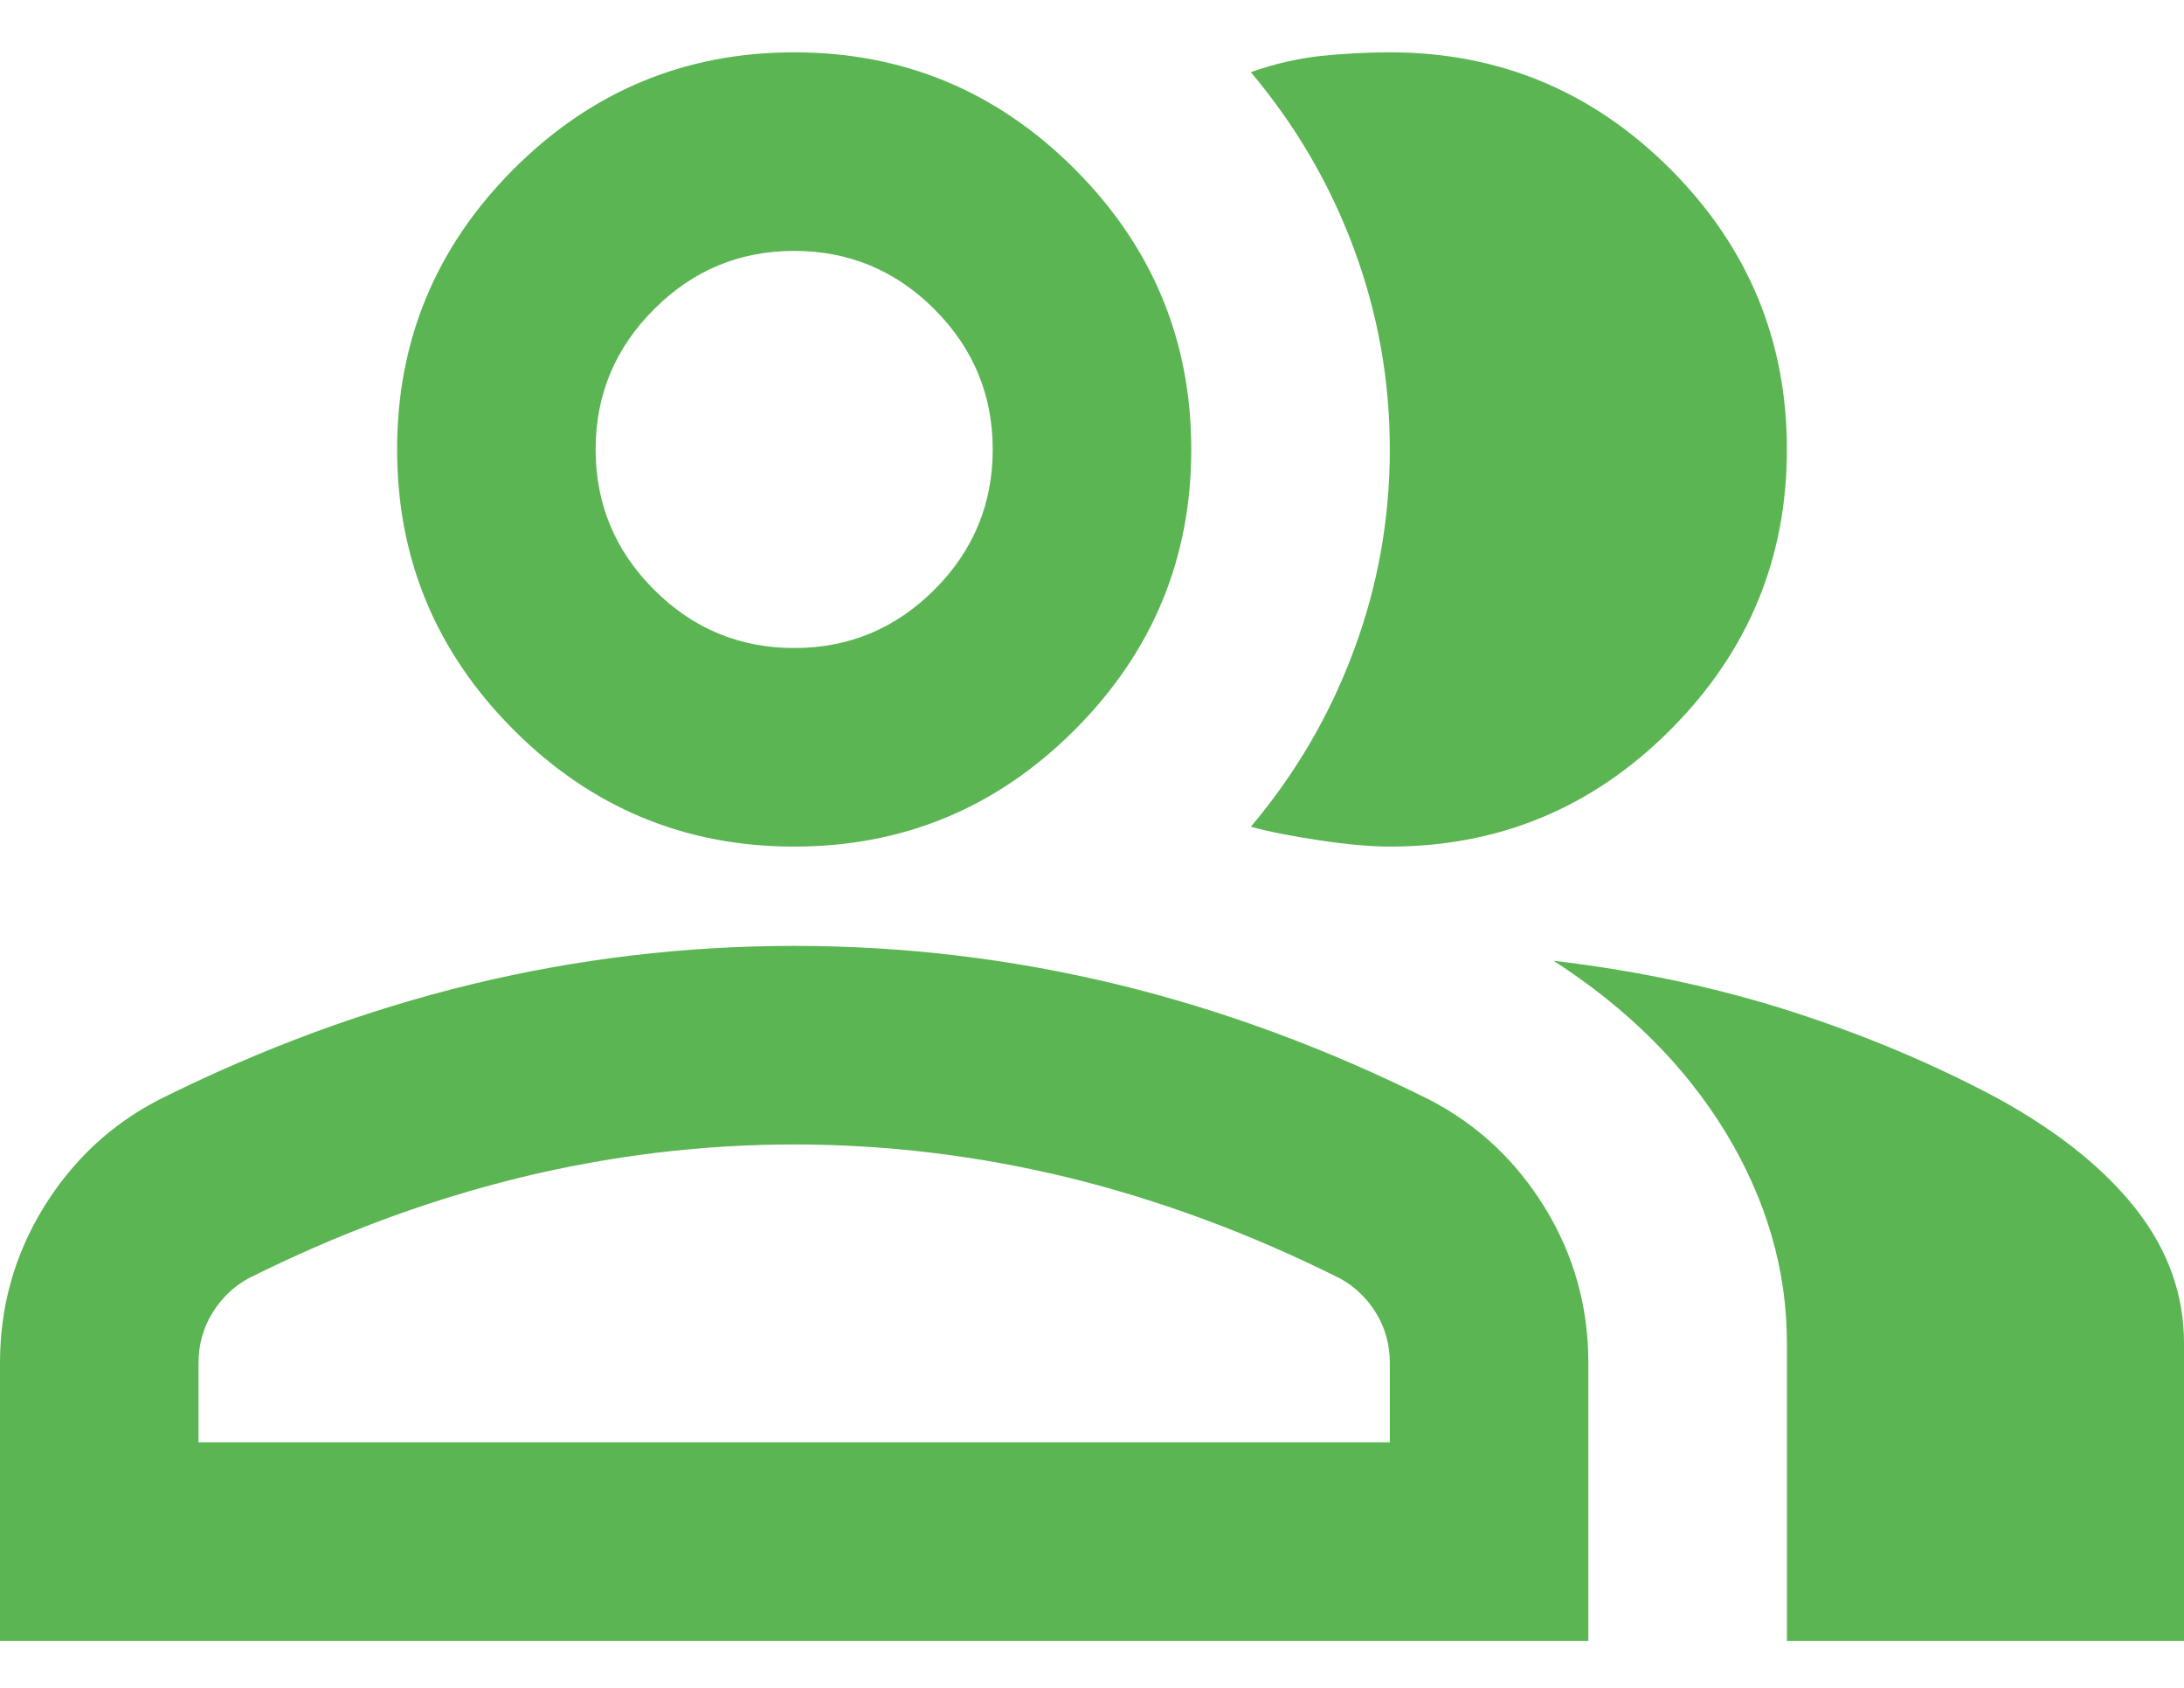 <svg width="22" height="17" viewBox="0 0 22 17" fill="none" xmlns="http://www.w3.org/2000/svg">
<path d="M0 16.527V13.727C0 13.161 0.146 12.64 0.438 12.164C0.729 11.69 1.117 11.327 1.6 11.077C2.633 10.561 3.683 10.173 4.75 9.914C5.817 9.656 6.9 9.527 8 9.527C9.1 9.527 10.183 9.656 11.25 9.914C12.317 10.173 13.367 10.561 14.4 11.077C14.883 11.327 15.271 11.69 15.562 12.164C15.854 12.64 16 13.161 16 13.727V16.527H0ZM18 16.527V13.527C18 12.794 17.796 12.09 17.388 11.414C16.979 10.74 16.4 10.161 15.65 9.677C16.5 9.777 17.3 9.948 18.05 10.189C18.8 10.431 19.5 10.727 20.15 11.077C20.75 11.411 21.208 11.781 21.525 12.189C21.842 12.598 22 13.044 22 13.527V16.527H18ZM8 8.527C6.9 8.527 5.958 8.136 5.175 7.352C4.392 6.569 4 5.627 4 4.527C4 3.427 4.392 2.486 5.175 1.702C5.958 0.919 6.9 0.527 8 0.527C9.1 0.527 10.042 0.919 10.825 1.702C11.608 2.486 12 3.427 12 4.527C12 5.627 11.608 6.569 10.825 7.352C10.042 8.136 9.1 8.527 8 8.527ZM18 4.527C18 5.627 17.608 6.569 16.825 7.352C16.042 8.136 15.1 8.527 14 8.527C13.817 8.527 13.583 8.507 13.3 8.465C13.017 8.423 12.783 8.377 12.6 8.327C13.05 7.794 13.396 7.202 13.637 6.552C13.879 5.902 14 5.227 14 4.527C14 3.827 13.879 3.152 13.637 2.502C13.396 1.852 13.05 1.261 12.6 0.727C12.833 0.644 13.067 0.59 13.3 0.564C13.533 0.54 13.767 0.527 14 0.527C15.1 0.527 16.042 0.919 16.825 1.702C17.608 2.486 18 3.427 18 4.527ZM2 14.527H14V13.727C14 13.544 13.954 13.377 13.863 13.227C13.771 13.077 13.65 12.961 13.5 12.877C12.6 12.427 11.692 12.09 10.775 11.864C9.858 11.64 8.933 11.527 8 11.527C7.067 11.527 6.142 11.64 5.225 11.864C4.308 12.09 3.4 12.427 2.5 12.877C2.35 12.961 2.229 13.077 2.138 13.227C2.046 13.377 2 13.544 2 13.727V14.527ZM8 6.527C8.55 6.527 9.021 6.331 9.413 5.939C9.804 5.548 10 5.077 10 4.527C10 3.977 9.804 3.507 9.413 3.115C9.021 2.723 8.55 2.527 8 2.527C7.45 2.527 6.979 2.723 6.588 3.115C6.196 3.507 6 3.977 6 4.527C6 5.077 6.196 5.548 6.588 5.939C6.979 6.331 7.45 6.527 8 6.527Z" fill="#5BB553"/>
</svg>